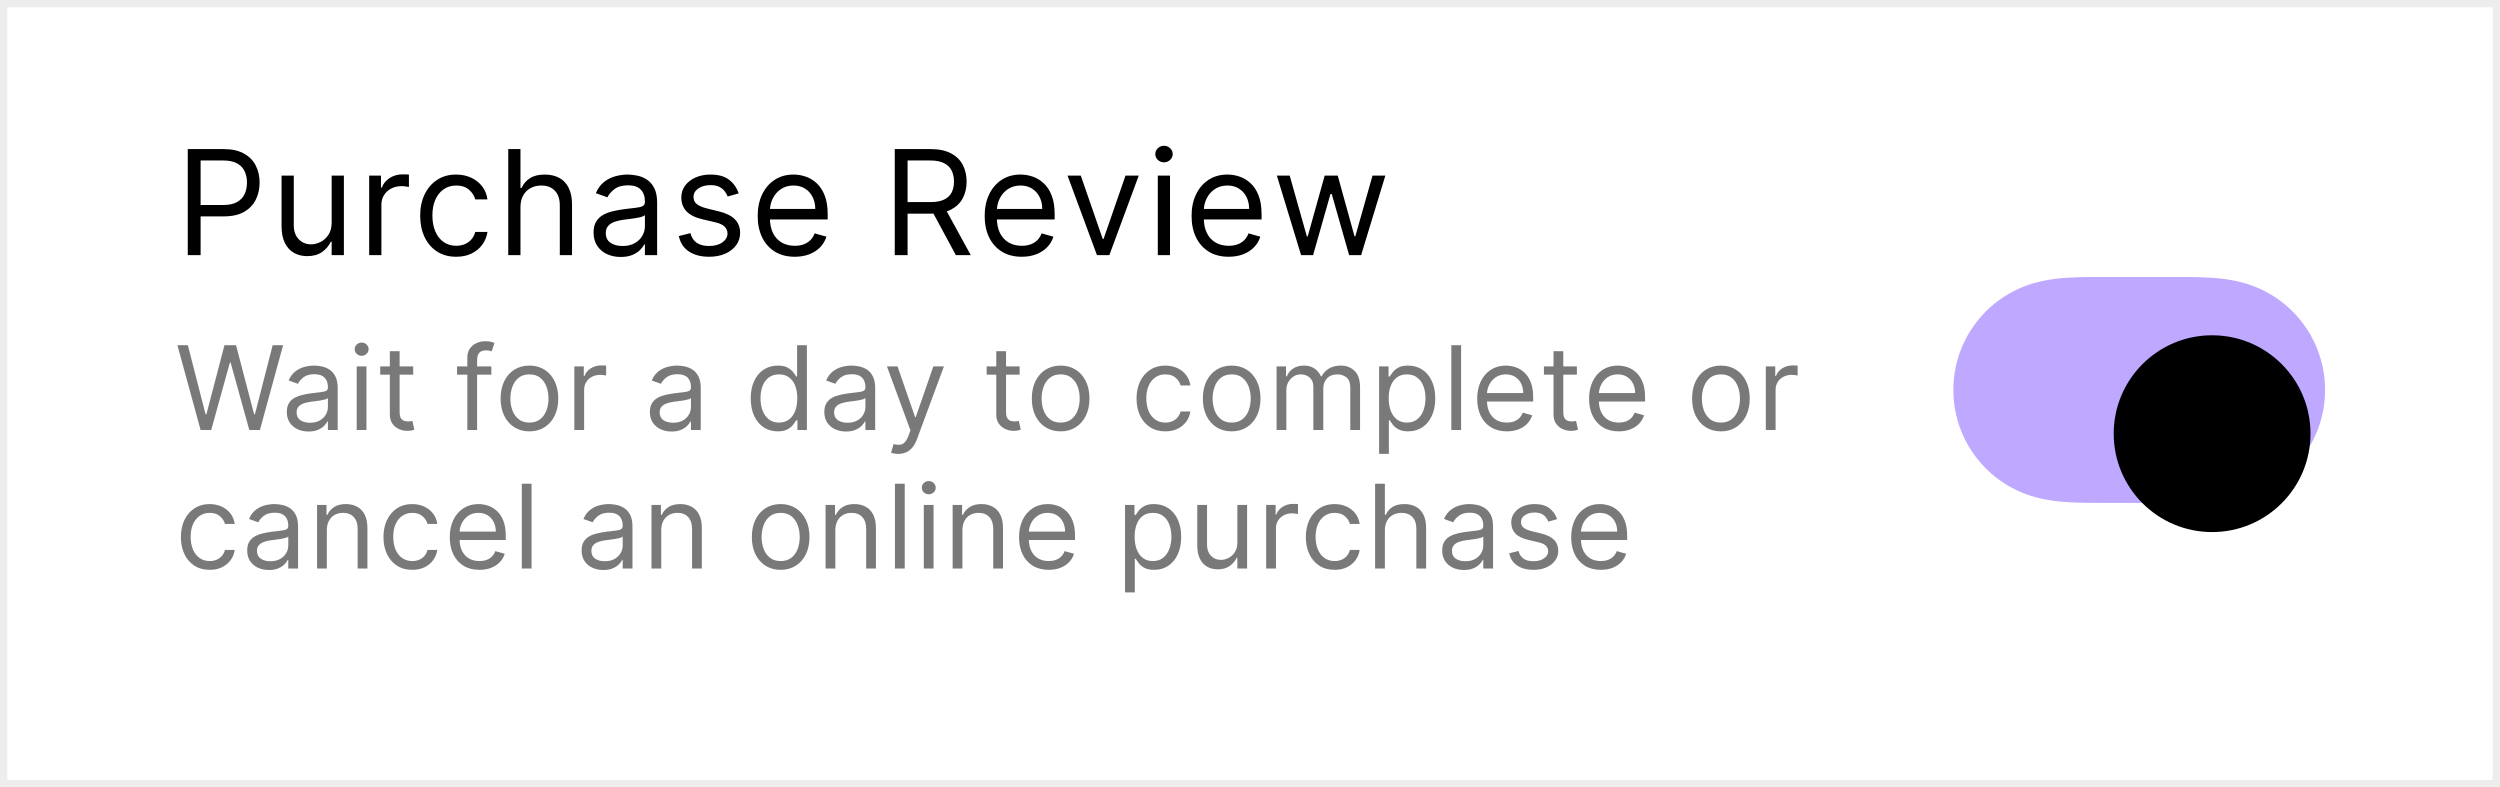 <svg width="343" height="108" viewBox="0 0 343 108" fill="none" xmlns="http://www.w3.org/2000/svg">
<rect x="0.5" y="0.5" width="342" height="107" fill="white" stroke="#EDEDED"/>
<path fill-rule="evenodd" clip-rule="evenodd" d="M283.857 38.092C285.597 37.992 287.335 38 289.075 38C289.087 38 297.892 38 297.892 38C299.666 38 301.404 37.992 303.143 38.092C304.724 38.182 306.264 38.374 307.797 38.803C311.024 39.705 313.842 41.589 315.879 44.26C317.904 46.914 319 50.163 319 53.499C319 56.839 317.904 60.086 315.879 62.74C313.842 65.41 311.024 67.295 307.797 68.197C306.264 68.626 304.724 68.817 303.143 68.908C301.404 69.008 299.666 68.999 297.926 68.999C297.914 68.999 289.107 69 289.107 69C287.335 68.999 285.597 69.008 283.857 68.908C282.277 68.817 280.737 68.626 279.204 68.197C275.977 67.295 273.159 65.41 271.122 62.74C269.097 60.086 268 56.839 268 53.5C268 50.163 269.097 46.914 271.122 44.26C273.159 41.589 275.977 39.705 279.204 38.803C280.737 38.374 282.277 38.182 283.857 38.092Z" fill="#BFA8FF"/>
<g filter="url(#filter0_dd_3577_671)">
<path fill-rule="evenodd" clip-rule="evenodd" d="M303.5 67C310.956 67 317 60.956 317 53.5C317 46.044 310.956 40 303.5 40C296.044 40 290 46.044 290 53.5C290 60.956 296.044 67 303.5 67Z" fill="black"/>
</g>
<path d="M25.761 35V20.454H30.676C31.817 20.454 32.75 20.66 33.474 21.072C34.204 21.48 34.743 22.031 35.094 22.727C35.444 23.423 35.619 24.2 35.619 25.057C35.619 25.914 35.444 26.693 35.094 27.393C34.748 28.094 34.213 28.653 33.489 29.07C32.764 29.482 31.836 29.688 30.704 29.688H27.182V28.125H30.648C31.429 28.125 32.056 27.99 32.53 27.72C33.003 27.45 33.347 27.086 33.56 26.626C33.778 26.162 33.886 25.639 33.886 25.057C33.886 24.474 33.778 23.954 33.56 23.494C33.347 23.035 33.001 22.675 32.523 22.415C32.044 22.15 31.41 22.017 30.619 22.017H27.523V35H25.761ZM45.504 30.54V24.091H47.181V35H45.504V33.153H45.391C45.135 33.707 44.737 34.178 44.198 34.567C43.658 34.95 42.976 35.142 42.152 35.142C41.47 35.142 40.864 34.993 40.334 34.695C39.804 34.392 39.387 33.937 39.084 33.331C38.781 32.72 38.629 31.951 38.629 31.023V24.091H40.306V30.909C40.306 31.704 40.528 32.339 40.973 32.812C41.423 33.286 41.996 33.523 42.692 33.523C43.109 33.523 43.532 33.416 43.963 33.203C44.399 32.99 44.763 32.663 45.057 32.223C45.355 31.783 45.504 31.222 45.504 30.54ZM50.651 35V24.091H52.27V25.739H52.383C52.582 25.199 52.942 24.761 53.463 24.425C53.984 24.088 54.571 23.921 55.224 23.921C55.347 23.921 55.501 23.923 55.686 23.928C55.871 23.932 56.01 23.939 56.105 23.949V25.653C56.048 25.639 55.918 25.618 55.714 25.59C55.516 25.556 55.305 25.54 55.082 25.54C54.552 25.54 54.078 25.651 53.662 25.874C53.25 26.091 52.923 26.394 52.682 26.783C52.445 27.166 52.327 27.604 52.327 28.097V35H50.651ZM62.592 35.227C61.569 35.227 60.688 34.986 59.95 34.503C59.211 34.02 58.643 33.355 58.245 32.507C57.847 31.66 57.648 30.691 57.648 29.602C57.648 28.494 57.852 27.517 58.259 26.669C58.671 25.817 59.244 25.151 59.978 24.673C60.717 24.19 61.578 23.949 62.563 23.949C63.33 23.949 64.022 24.091 64.637 24.375C65.253 24.659 65.757 25.057 66.15 25.568C66.543 26.079 66.787 26.676 66.882 27.358H65.205C65.078 26.861 64.793 26.421 64.353 26.037C63.917 25.649 63.33 25.454 62.592 25.454C61.938 25.454 61.365 25.625 60.873 25.966C60.385 26.302 60.004 26.778 59.73 27.393C59.46 28.004 59.325 28.722 59.325 29.546C59.325 30.388 59.457 31.122 59.722 31.747C59.992 32.372 60.371 32.858 60.859 33.203C61.351 33.549 61.929 33.722 62.592 33.722C63.027 33.722 63.423 33.646 63.778 33.494C64.133 33.343 64.433 33.125 64.68 32.841C64.926 32.557 65.101 32.216 65.205 31.818H66.882C66.787 32.462 66.552 33.042 66.178 33.558C65.809 34.07 65.319 34.477 64.708 34.78C64.102 35.078 63.397 35.227 62.592 35.227ZM71.408 28.438V35H69.732V20.454H71.408V25.796H71.55C71.806 25.232 72.189 24.785 72.701 24.453C73.217 24.117 73.903 23.949 74.76 23.949C75.504 23.949 76.155 24.098 76.713 24.396C77.272 24.69 77.705 25.142 78.013 25.753C78.326 26.359 78.482 27.131 78.482 28.068V35H76.806V28.182C76.806 27.315 76.581 26.645 76.131 26.172C75.686 25.694 75.068 25.454 74.277 25.454C73.728 25.454 73.236 25.57 72.8 25.803C72.369 26.035 72.028 26.373 71.777 26.818C71.531 27.263 71.408 27.803 71.408 28.438ZM85.158 35.256C84.467 35.256 83.84 35.126 83.276 34.865C82.713 34.6 82.265 34.219 81.934 33.722C81.603 33.22 81.437 32.614 81.437 31.903C81.437 31.278 81.56 30.772 81.806 30.384C82.052 29.991 82.381 29.683 82.793 29.46C83.205 29.238 83.66 29.072 84.157 28.963C84.659 28.849 85.163 28.759 85.67 28.693C86.333 28.608 86.87 28.544 87.282 28.501C87.699 28.454 88.002 28.376 88.191 28.267C88.385 28.158 88.482 27.969 88.482 27.699V27.642C88.482 26.941 88.29 26.397 87.907 26.009C87.528 25.62 86.953 25.426 86.181 25.426C85.381 25.426 84.754 25.601 84.299 25.952C83.844 26.302 83.525 26.676 83.34 27.074L81.749 26.506C82.033 25.843 82.412 25.327 82.886 24.957C83.364 24.583 83.885 24.323 84.448 24.176C85.016 24.025 85.575 23.949 86.124 23.949C86.475 23.949 86.877 23.991 87.332 24.077C87.791 24.157 88.234 24.325 88.66 24.581C89.091 24.837 89.448 25.223 89.732 25.739C90.016 26.255 90.158 26.946 90.158 27.812V35H88.482V33.523H88.397C88.283 33.76 88.094 34.013 87.829 34.283C87.564 34.553 87.211 34.782 86.771 34.972C86.33 35.161 85.793 35.256 85.158 35.256ZM85.414 33.75C86.077 33.75 86.636 33.62 87.09 33.359C87.549 33.099 87.895 32.763 88.127 32.351C88.364 31.939 88.482 31.506 88.482 31.051V29.517C88.411 29.602 88.255 29.68 88.013 29.751C87.777 29.818 87.502 29.877 87.19 29.929C86.882 29.976 86.581 30.019 86.288 30.057C85.999 30.09 85.764 30.118 85.585 30.142C85.149 30.199 84.742 30.291 84.363 30.419C83.989 30.542 83.686 30.729 83.454 30.98C83.227 31.226 83.113 31.562 83.113 31.989C83.113 32.571 83.328 33.011 83.759 33.31C84.195 33.603 84.746 33.75 85.414 33.75ZM101.345 26.534L99.839 26.96C99.745 26.709 99.605 26.465 99.42 26.229C99.24 25.987 98.994 25.788 98.682 25.632C98.369 25.476 97.969 25.398 97.481 25.398C96.814 25.398 96.257 25.552 95.812 25.859C95.372 26.162 95.152 26.548 95.152 27.017C95.152 27.434 95.303 27.763 95.606 28.004C95.909 28.246 96.383 28.447 97.027 28.608L98.646 29.006C99.621 29.242 100.348 29.605 100.826 30.092C101.305 30.575 101.544 31.198 101.544 31.96C101.544 32.585 101.364 33.144 101.004 33.636C100.649 34.129 100.152 34.517 99.513 34.801C98.873 35.085 98.13 35.227 97.282 35.227C96.17 35.227 95.249 34.986 94.52 34.503C93.79 34.02 93.329 33.314 93.135 32.386L94.726 31.989C94.877 32.576 95.164 33.016 95.585 33.31C96.011 33.603 96.567 33.75 97.254 33.75C98.035 33.75 98.656 33.584 99.115 33.253C99.579 32.917 99.811 32.514 99.811 32.045C99.811 31.667 99.678 31.349 99.413 31.094C99.148 30.833 98.741 30.639 98.192 30.511L96.373 30.085C95.374 29.849 94.64 29.482 94.172 28.984C93.708 28.483 93.476 27.855 93.476 27.102C93.476 26.487 93.648 25.942 93.994 25.469C94.344 24.995 94.82 24.624 95.422 24.354C96.028 24.084 96.714 23.949 97.481 23.949C98.561 23.949 99.408 24.186 100.024 24.659C100.644 25.133 101.085 25.758 101.345 26.534ZM109.041 35.227C107.99 35.227 107.083 34.995 106.321 34.531C105.563 34.062 104.978 33.409 104.566 32.571C104.159 31.728 103.956 30.748 103.956 29.631C103.956 28.513 104.159 27.528 104.566 26.676C104.978 25.819 105.551 25.151 106.285 24.673C107.024 24.19 107.885 23.949 108.87 23.949C109.438 23.949 110 24.044 110.554 24.233C111.108 24.422 111.612 24.73 112.066 25.156C112.521 25.578 112.883 26.136 113.153 26.832C113.423 27.528 113.558 28.385 113.558 29.403V30.114H105.149V28.665H111.853C111.853 28.049 111.73 27.5 111.484 27.017C111.242 26.534 110.897 26.153 110.447 25.874C110.002 25.594 109.476 25.454 108.87 25.454C108.203 25.454 107.625 25.62 107.137 25.952C106.654 26.278 106.283 26.704 106.022 27.23C105.762 27.756 105.632 28.319 105.632 28.921V29.886C105.632 30.71 105.774 31.409 106.058 31.982C106.347 32.55 106.747 32.983 107.258 33.281C107.769 33.575 108.364 33.722 109.041 33.722C109.481 33.722 109.879 33.66 110.234 33.537C110.594 33.409 110.904 33.22 111.164 32.969C111.425 32.713 111.626 32.396 111.768 32.017L113.387 32.472C113.217 33.021 112.93 33.504 112.528 33.92C112.126 34.332 111.628 34.654 111.037 34.886C110.445 35.114 109.779 35.227 109.041 35.227ZM122.76 35V20.454H127.675C128.811 20.454 129.744 20.649 130.473 21.037C131.202 21.421 131.742 21.948 132.092 22.621C132.443 23.293 132.618 24.058 132.618 24.915C132.618 25.772 132.443 26.532 132.092 27.195C131.742 27.858 131.204 28.378 130.48 28.757C129.756 29.131 128.83 29.318 127.703 29.318H123.726V27.727H127.646C128.423 27.727 129.048 27.614 129.521 27.386C129.999 27.159 130.345 26.837 130.558 26.421C130.776 25.999 130.885 25.497 130.885 24.915C130.885 24.332 130.776 23.823 130.558 23.388C130.34 22.952 129.992 22.616 129.514 22.379C129.036 22.138 128.404 22.017 127.618 22.017H124.521V35H122.76ZM129.606 28.466L133.186 35H131.14L127.618 28.466H129.606ZM140.182 35.227C139.131 35.227 138.224 34.995 137.462 34.531C136.704 34.062 136.12 33.409 135.708 32.571C135.301 31.728 135.097 30.748 135.097 29.631C135.097 28.513 135.301 27.528 135.708 26.676C136.12 25.819 136.693 25.151 137.426 24.673C138.165 24.19 139.027 23.949 140.012 23.949C140.58 23.949 141.141 24.044 141.695 24.233C142.249 24.422 142.753 24.73 143.208 25.156C143.662 25.578 144.025 26.136 144.294 26.832C144.564 27.528 144.699 28.385 144.699 29.403V30.114H136.29V28.665H142.995C142.995 28.049 142.872 27.5 142.625 27.017C142.384 26.534 142.038 26.153 141.588 25.874C141.143 25.594 140.618 25.454 140.012 25.454C139.344 25.454 138.766 25.62 138.279 25.952C137.796 26.278 137.424 26.704 137.164 27.23C136.903 27.756 136.773 28.319 136.773 28.921V29.886C136.773 30.71 136.915 31.409 137.199 31.982C137.488 32.55 137.888 32.983 138.4 33.281C138.911 33.575 139.505 33.722 140.182 33.722C140.623 33.722 141.02 33.66 141.375 33.537C141.735 33.409 142.045 33.22 142.306 32.969C142.566 32.713 142.767 32.396 142.909 32.017L144.529 32.472C144.358 33.021 144.072 33.504 143.669 33.92C143.267 34.332 142.77 34.654 142.178 34.886C141.586 35.114 140.921 35.227 140.182 35.227ZM156.237 24.091L152.203 35H150.499L146.465 24.091H148.283L151.294 32.784H151.408L154.419 24.091H156.237ZM158.85 35V24.091H160.526V35H158.85ZM159.702 22.273C159.375 22.273 159.094 22.162 158.857 21.939C158.625 21.716 158.509 21.449 158.509 21.136C158.509 20.824 158.625 20.556 158.857 20.334C159.094 20.111 159.375 20 159.702 20C160.029 20 160.308 20.111 160.54 20.334C160.777 20.556 160.895 20.824 160.895 21.136C160.895 21.449 160.777 21.716 160.54 21.939C160.308 22.162 160.029 22.273 159.702 22.273ZM168.57 35.227C167.519 35.227 166.612 34.995 165.849 34.531C165.092 34.062 164.507 33.409 164.095 32.571C163.688 31.728 163.484 30.748 163.484 29.631C163.484 28.513 163.688 27.528 164.095 26.676C164.507 25.819 165.08 25.151 165.814 24.673C166.553 24.19 167.414 23.949 168.399 23.949C168.967 23.949 169.528 24.044 170.082 24.233C170.636 24.422 171.141 24.73 171.595 25.156C172.05 25.578 172.412 26.136 172.682 26.832C172.952 27.528 173.087 28.385 173.087 29.403V30.114H164.678V28.665H171.382C171.382 28.049 171.259 27.5 171.013 27.017C170.771 26.534 170.426 26.153 169.976 25.874C169.531 25.594 169.005 25.454 168.399 25.454C167.732 25.454 167.154 25.62 166.666 25.952C166.183 26.278 165.812 26.704 165.551 27.23C165.291 27.756 165.161 28.319 165.161 28.921V29.886C165.161 30.71 165.303 31.409 165.587 31.982C165.876 32.55 166.276 32.983 166.787 33.281C167.298 33.575 167.893 33.722 168.57 33.722C169.01 33.722 169.408 33.66 169.763 33.537C170.123 33.409 170.433 33.22 170.693 32.969C170.954 32.713 171.155 32.396 171.297 32.017L172.916 32.472C172.746 33.021 172.459 33.504 172.057 33.92C171.654 34.332 171.157 34.654 170.565 34.886C169.974 35.114 169.308 35.227 168.57 35.227ZM178.508 35L175.184 24.091H176.946L179.303 32.443H179.417L181.747 24.091H183.536L185.838 32.415H185.951L188.309 24.091H190.071L186.747 35H185.099L182.713 26.619H182.542L180.156 35H178.508Z" fill="black"/>
<path d="M27.523 59L24.341 47.364H25.773L28.204 56.841H28.318L30.796 47.364H32.386L34.864 56.841H34.977L37.409 47.364H38.841L35.659 59H34.205L31.636 49.727H31.546L28.977 59H27.523ZM42.331 59.205C41.777 59.205 41.276 59.1 40.825 58.892C40.374 58.68 40.016 58.375 39.751 57.977C39.486 57.576 39.353 57.091 39.353 56.523C39.353 56.023 39.452 55.617 39.649 55.307C39.846 54.992 40.109 54.746 40.438 54.568C40.768 54.39 41.132 54.258 41.529 54.17C41.931 54.08 42.334 54.008 42.739 53.955C43.27 53.886 43.7 53.835 44.029 53.801C44.363 53.763 44.605 53.701 44.757 53.614C44.912 53.526 44.989 53.375 44.989 53.159V53.114C44.989 52.553 44.836 52.117 44.529 51.807C44.226 51.496 43.766 51.341 43.149 51.341C42.508 51.341 42.007 51.481 41.643 51.761C41.279 52.042 41.024 52.341 40.876 52.659L39.603 52.205C39.831 51.674 40.133 51.261 40.512 50.966C40.895 50.667 41.312 50.458 41.762 50.341C42.217 50.22 42.664 50.159 43.103 50.159C43.383 50.159 43.706 50.193 44.069 50.261C44.437 50.326 44.791 50.46 45.132 50.665C45.476 50.869 45.762 51.178 45.989 51.591C46.217 52.004 46.331 52.557 46.331 53.25V59H44.989V57.818H44.921C44.831 58.008 44.679 58.21 44.467 58.426C44.255 58.642 43.972 58.826 43.62 58.977C43.268 59.129 42.838 59.205 42.331 59.205ZM42.535 58C43.065 58 43.512 57.896 43.876 57.688C44.243 57.479 44.52 57.21 44.706 56.881C44.895 56.551 44.989 56.205 44.989 55.841V54.614C44.933 54.682 44.808 54.744 44.614 54.801C44.425 54.854 44.206 54.901 43.956 54.943C43.709 54.981 43.469 55.015 43.234 55.045C43.003 55.072 42.815 55.095 42.671 55.114C42.323 55.159 41.997 55.233 41.694 55.335C41.395 55.434 41.152 55.583 40.967 55.784C40.785 55.981 40.694 56.25 40.694 56.591C40.694 57.057 40.866 57.409 41.211 57.648C41.56 57.883 42.001 58 42.535 58ZM48.938 59V50.273H50.279V59H48.938ZM49.62 48.818C49.358 48.818 49.133 48.729 48.944 48.551C48.758 48.373 48.665 48.159 48.665 47.909C48.665 47.659 48.758 47.445 48.944 47.267C49.133 47.089 49.358 47 49.62 47C49.881 47 50.105 47.089 50.29 47.267C50.48 47.445 50.574 47.659 50.574 47.909C50.574 48.159 50.48 48.373 50.29 48.551C50.105 48.729 49.881 48.818 49.62 48.818ZM56.69 50.273V51.409H52.167V50.273H56.69ZM53.486 48.182H54.827V56.5C54.827 56.879 54.882 57.163 54.991 57.352C55.105 57.538 55.249 57.663 55.423 57.727C55.601 57.788 55.789 57.818 55.986 57.818C56.133 57.818 56.255 57.811 56.349 57.795C56.444 57.776 56.52 57.761 56.577 57.75L56.849 58.955C56.758 58.989 56.632 59.023 56.469 59.057C56.306 59.095 56.099 59.114 55.849 59.114C55.471 59.114 55.099 59.032 54.736 58.869C54.376 58.706 54.077 58.458 53.838 58.125C53.603 57.792 53.486 57.371 53.486 56.864V48.182ZM67.414 50.273V51.409H62.709V50.273H67.414ZM64.118 59V49.068C64.118 48.568 64.236 48.151 64.471 47.818C64.705 47.485 65.01 47.235 65.385 47.068C65.76 46.901 66.156 46.818 66.573 46.818C66.902 46.818 67.171 46.845 67.379 46.898C67.588 46.951 67.743 47 67.846 47.045L67.459 48.205C67.391 48.182 67.296 48.153 67.175 48.119C67.058 48.085 66.902 48.068 66.709 48.068C66.266 48.068 65.946 48.18 65.749 48.403C65.556 48.627 65.459 48.955 65.459 49.386V59H64.118ZM72.639 59.182C71.851 59.182 71.16 58.994 70.565 58.619C69.974 58.244 69.512 57.72 69.179 57.045C68.849 56.371 68.684 55.583 68.684 54.682C68.684 53.773 68.849 52.979 69.179 52.301C69.512 51.623 69.974 51.097 70.565 50.722C71.16 50.347 71.851 50.159 72.639 50.159C73.427 50.159 74.116 50.347 74.707 50.722C75.302 51.097 75.764 51.623 76.094 52.301C76.427 52.979 76.594 53.773 76.594 54.682C76.594 55.583 76.427 56.371 76.094 57.045C75.764 57.72 75.302 58.244 74.707 58.619C74.116 58.994 73.427 59.182 72.639 59.182ZM72.639 57.977C73.237 57.977 73.73 57.824 74.116 57.517C74.503 57.21 74.789 56.807 74.974 56.307C75.16 55.807 75.253 55.265 75.253 54.682C75.253 54.099 75.16 53.555 74.974 53.051C74.789 52.547 74.503 52.14 74.116 51.83C73.73 51.519 73.237 51.364 72.639 51.364C72.04 51.364 71.548 51.519 71.162 51.83C70.775 52.14 70.489 52.547 70.304 53.051C70.118 53.555 70.025 54.099 70.025 54.682C70.025 55.265 70.118 55.807 70.304 56.307C70.489 56.807 70.775 57.21 71.162 57.517C71.548 57.824 72.04 57.977 72.639 57.977ZM78.8 59V50.273H80.096V51.591H80.187C80.346 51.159 80.634 50.809 81.05 50.54C81.467 50.271 81.937 50.136 82.46 50.136C82.558 50.136 82.681 50.138 82.829 50.142C82.977 50.146 83.088 50.151 83.164 50.159V51.523C83.119 51.511 83.014 51.494 82.852 51.472C82.692 51.445 82.524 51.432 82.346 51.432C81.922 51.432 81.543 51.521 81.21 51.699C80.88 51.873 80.619 52.115 80.425 52.426C80.236 52.733 80.141 53.083 80.141 53.477V59H78.8ZM92.142 59.205C91.589 59.205 91.087 59.1 90.636 58.892C90.185 58.68 89.827 58.375 89.562 57.977C89.297 57.576 89.164 57.091 89.164 56.523C89.164 56.023 89.263 55.617 89.46 55.307C89.657 54.992 89.92 54.746 90.25 54.568C90.579 54.39 90.943 54.258 91.341 54.17C91.742 54.08 92.145 54.008 92.551 53.955C93.081 53.886 93.511 53.835 93.841 53.801C94.174 53.763 94.416 53.701 94.568 53.614C94.723 53.526 94.801 53.375 94.801 53.159V53.114C94.801 52.553 94.647 52.117 94.341 51.807C94.037 51.496 93.577 51.341 92.96 51.341C92.32 51.341 91.818 51.481 91.454 51.761C91.091 52.042 90.835 52.341 90.687 52.659L89.414 52.205C89.642 51.674 89.945 51.261 90.323 50.966C90.706 50.667 91.123 50.458 91.573 50.341C92.028 50.22 92.475 50.159 92.914 50.159C93.195 50.159 93.517 50.193 93.88 50.261C94.248 50.326 94.602 50.46 94.943 50.665C95.287 50.869 95.573 51.178 95.801 51.591C96.028 52.004 96.142 52.557 96.142 53.25V59H94.801V57.818H94.733C94.642 58.008 94.49 58.21 94.278 58.426C94.066 58.642 93.784 58.826 93.431 58.977C93.079 59.129 92.649 59.205 92.142 59.205ZM92.346 58C92.877 58 93.323 57.896 93.687 57.688C94.055 57.479 94.331 57.21 94.517 56.881C94.706 56.551 94.801 56.205 94.801 55.841V54.614C94.744 54.682 94.619 54.744 94.426 54.801C94.236 54.854 94.017 54.901 93.767 54.943C93.52 54.981 93.28 55.015 93.045 55.045C92.814 55.072 92.627 55.095 92.483 55.114C92.134 55.159 91.808 55.233 91.505 55.335C91.206 55.434 90.964 55.583 90.778 55.784C90.596 55.981 90.505 56.25 90.505 56.591C90.505 57.057 90.678 57.409 91.022 57.648C91.371 57.883 91.812 58 92.346 58ZM106.705 59.182C105.977 59.182 105.335 58.998 104.778 58.631C104.222 58.26 103.786 57.737 103.472 57.062C103.157 56.385 103 55.583 103 54.659C103 53.742 103.157 52.947 103.472 52.273C103.786 51.599 104.224 51.078 104.784 50.71C105.345 50.343 105.992 50.159 106.727 50.159C107.296 50.159 107.744 50.254 108.074 50.443C108.407 50.629 108.661 50.841 108.835 51.08C109.013 51.314 109.152 51.508 109.25 51.659H109.364V47.364H110.705V59H109.409V57.659H109.25C109.152 57.818 109.011 58.019 108.83 58.261C108.648 58.5 108.388 58.714 108.051 58.903C107.714 59.089 107.265 59.182 106.705 59.182ZM106.886 57.977C107.424 57.977 107.879 57.837 108.25 57.557C108.621 57.273 108.903 56.881 109.097 56.381C109.29 55.877 109.386 55.295 109.386 54.636C109.386 53.985 109.292 53.415 109.102 52.926C108.913 52.434 108.633 52.051 108.261 51.778C107.89 51.502 107.432 51.364 106.886 51.364C106.318 51.364 105.845 51.51 105.466 51.801C105.091 52.089 104.809 52.481 104.619 52.977C104.434 53.47 104.341 54.023 104.341 54.636C104.341 55.258 104.436 55.822 104.625 56.33C104.818 56.833 105.102 57.235 105.477 57.534C105.856 57.83 106.326 57.977 106.886 57.977ZM116.075 59.205C115.522 59.205 115.02 59.1 114.569 58.892C114.118 58.68 113.76 58.375 113.495 57.977C113.23 57.576 113.098 57.091 113.098 56.523C113.098 56.023 113.196 55.617 113.393 55.307C113.59 54.992 113.853 54.746 114.183 54.568C114.512 54.39 114.876 54.258 115.274 54.17C115.675 54.08 116.079 54.008 116.484 53.955C117.014 53.886 117.444 53.835 117.774 53.801C118.107 53.763 118.349 53.701 118.501 53.614C118.656 53.526 118.734 53.375 118.734 53.159V53.114C118.734 52.553 118.581 52.117 118.274 51.807C117.971 51.496 117.51 51.341 116.893 51.341C116.253 51.341 115.751 51.481 115.387 51.761C115.024 52.042 114.768 52.341 114.62 52.659L113.348 52.205C113.575 51.674 113.878 51.261 114.257 50.966C114.639 50.667 115.056 50.458 115.507 50.341C115.961 50.22 116.408 50.159 116.848 50.159C117.128 50.159 117.45 50.193 117.813 50.261C118.181 50.326 118.535 50.46 118.876 50.665C119.221 50.869 119.507 51.178 119.734 51.591C119.961 52.004 120.075 52.557 120.075 53.25V59H118.734V57.818H118.666C118.575 58.008 118.423 58.21 118.211 58.426C117.999 58.642 117.717 58.826 117.365 58.977C117.012 59.129 116.582 59.205 116.075 59.205ZM116.279 58C116.81 58 117.257 57.896 117.62 57.688C117.988 57.479 118.264 57.21 118.45 56.881C118.639 56.551 118.734 56.205 118.734 55.841V54.614C118.677 54.682 118.552 54.744 118.359 54.801C118.17 54.854 117.95 54.901 117.7 54.943C117.454 54.981 117.213 55.015 116.978 55.045C116.747 55.072 116.56 55.095 116.416 55.114C116.067 55.159 115.741 55.233 115.438 55.335C115.139 55.434 114.897 55.583 114.711 55.784C114.529 55.981 114.438 56.25 114.438 56.591C114.438 57.057 114.611 57.409 114.956 57.648C115.304 57.883 115.745 58 116.279 58ZM123.233 62.273C123.006 62.273 122.803 62.254 122.625 62.216C122.447 62.182 122.324 62.148 122.256 62.114L122.597 60.932C122.923 61.015 123.211 61.045 123.461 61.023C123.711 61 123.932 60.888 124.125 60.688C124.322 60.49 124.502 60.17 124.665 59.727L124.915 59.045L121.688 50.273H123.143L125.552 57.227H125.643L128.052 50.273H129.506L125.802 60.273C125.635 60.724 125.428 61.097 125.182 61.392C124.936 61.691 124.65 61.913 124.324 62.057C124.002 62.201 123.639 62.273 123.233 62.273ZM139.891 50.273V51.409H135.369V50.273H139.891ZM136.687 48.182H138.028V56.5C138.028 56.879 138.083 57.163 138.193 57.352C138.306 57.538 138.45 57.663 138.624 57.727C138.802 57.788 138.99 57.818 139.187 57.818C139.335 57.818 139.456 57.811 139.551 57.795C139.645 57.776 139.721 57.761 139.778 57.75L140.051 58.955C139.96 58.989 139.833 59.023 139.67 59.057C139.507 59.095 139.301 59.114 139.051 59.114C138.672 59.114 138.301 59.032 137.937 58.869C137.577 58.706 137.278 58.458 137.039 58.125C136.804 57.792 136.687 57.371 136.687 56.864V48.182ZM145.52 59.182C144.732 59.182 144.041 58.994 143.446 58.619C142.855 58.244 142.393 57.72 142.06 57.045C141.73 56.371 141.566 55.583 141.566 54.682C141.566 53.773 141.73 52.979 142.06 52.301C142.393 51.623 142.855 51.097 143.446 50.722C144.041 50.347 144.732 50.159 145.52 50.159C146.308 50.159 146.997 50.347 147.588 50.722C148.183 51.097 148.645 51.623 148.975 52.301C149.308 52.979 149.475 53.773 149.475 54.682C149.475 55.583 149.308 56.371 148.975 57.045C148.645 57.72 148.183 58.244 147.588 58.619C146.997 58.994 146.308 59.182 145.52 59.182ZM145.52 57.977C146.119 57.977 146.611 57.824 146.997 57.517C147.384 57.21 147.67 56.807 147.855 56.307C148.041 55.807 148.134 55.265 148.134 54.682C148.134 54.099 148.041 53.555 147.855 53.051C147.67 52.547 147.384 52.14 146.997 51.83C146.611 51.519 146.119 51.364 145.52 51.364C144.922 51.364 144.429 51.519 144.043 51.83C143.657 52.14 143.371 52.547 143.185 53.051C142.999 53.555 142.907 54.099 142.907 54.682C142.907 55.265 142.999 55.807 143.185 56.307C143.371 56.807 143.657 57.21 144.043 57.517C144.429 57.824 144.922 57.977 145.52 57.977ZM159.887 59.182C159.069 59.182 158.364 58.989 157.773 58.602C157.183 58.216 156.728 57.684 156.41 57.006C156.092 56.328 155.933 55.553 155.933 54.682C155.933 53.795 156.095 53.013 156.421 52.335C156.751 51.653 157.209 51.121 157.796 50.739C158.387 50.352 159.077 50.159 159.864 50.159C160.478 50.159 161.031 50.273 161.523 50.5C162.016 50.727 162.419 51.045 162.734 51.455C163.048 51.864 163.243 52.341 163.319 52.886H161.978C161.876 52.489 161.648 52.136 161.296 51.83C160.948 51.519 160.478 51.364 159.887 51.364C159.364 51.364 158.906 51.5 158.512 51.773C158.122 52.042 157.817 52.422 157.597 52.915C157.381 53.403 157.273 53.977 157.273 54.636C157.273 55.311 157.38 55.898 157.592 56.398C157.808 56.898 158.111 57.286 158.501 57.562C158.895 57.839 159.357 57.977 159.887 57.977C160.236 57.977 160.552 57.917 160.836 57.795C161.12 57.674 161.361 57.5 161.558 57.273C161.755 57.045 161.895 56.773 161.978 56.455H163.319C163.243 56.97 163.056 57.434 162.756 57.847C162.461 58.256 162.069 58.581 161.58 58.824C161.095 59.062 160.531 59.182 159.887 59.182ZM168.985 59.182C168.197 59.182 167.505 58.994 166.911 58.619C166.32 58.244 165.858 57.72 165.524 57.045C165.195 56.371 165.03 55.583 165.03 54.682C165.03 53.773 165.195 52.979 165.524 52.301C165.858 51.623 166.32 51.097 166.911 50.722C167.505 50.347 168.197 50.159 168.985 50.159C169.772 50.159 170.462 50.347 171.053 50.722C171.647 51.097 172.11 51.623 172.439 52.301C172.772 52.979 172.939 53.773 172.939 54.682C172.939 55.583 172.772 56.371 172.439 57.045C172.11 57.72 171.647 58.244 171.053 58.619C170.462 58.994 169.772 59.182 168.985 59.182ZM168.985 57.977C169.583 57.977 170.076 57.824 170.462 57.517C170.848 57.21 171.134 56.807 171.32 56.307C171.505 55.807 171.598 55.265 171.598 54.682C171.598 54.099 171.505 53.555 171.32 53.051C171.134 52.547 170.848 52.14 170.462 51.83C170.076 51.519 169.583 51.364 168.985 51.364C168.386 51.364 167.894 51.519 167.507 51.83C167.121 52.14 166.835 52.547 166.649 53.051C166.464 53.555 166.371 54.099 166.371 54.682C166.371 55.265 166.464 55.807 166.649 56.307C166.835 56.807 167.121 57.21 167.507 57.517C167.894 57.824 168.386 57.977 168.985 57.977ZM175.146 59V50.273H176.441V51.636H176.555C176.737 51.17 177.03 50.809 177.436 50.551C177.841 50.29 178.328 50.159 178.896 50.159C179.472 50.159 179.951 50.29 180.334 50.551C180.72 50.809 181.021 51.17 181.237 51.636H181.328C181.551 51.186 181.887 50.828 182.334 50.562C182.78 50.294 183.316 50.159 183.941 50.159C184.722 50.159 185.36 50.403 185.856 50.892C186.352 51.377 186.601 52.133 186.601 53.159V59H185.26V53.159C185.26 52.515 185.084 52.055 184.731 51.778C184.379 51.502 183.964 51.364 183.487 51.364C182.873 51.364 182.398 51.549 182.061 51.92C181.724 52.288 181.555 52.754 181.555 53.318V59H180.191V53.023C180.191 52.526 180.03 52.127 179.709 51.824C179.387 51.517 178.972 51.364 178.464 51.364C178.116 51.364 177.79 51.456 177.487 51.642C177.188 51.828 176.945 52.085 176.76 52.415C176.578 52.74 176.487 53.117 176.487 53.545V59H175.146ZM189.212 62.273V50.273H190.508V51.659H190.667C190.765 51.508 190.902 51.314 191.076 51.08C191.254 50.841 191.508 50.629 191.837 50.443C192.171 50.254 192.621 50.159 193.19 50.159C193.924 50.159 194.572 50.343 195.133 50.71C195.693 51.078 196.131 51.599 196.445 52.273C196.76 52.947 196.917 53.742 196.917 54.659C196.917 55.583 196.76 56.385 196.445 57.062C196.131 57.737 195.695 58.26 195.138 58.631C194.582 58.998 193.94 59.182 193.212 59.182C192.652 59.182 192.203 59.089 191.866 58.903C191.529 58.714 191.269 58.5 191.087 58.261C190.905 58.019 190.765 57.818 190.667 57.659H190.553V62.273H189.212ZM190.53 54.636C190.53 55.295 190.627 55.877 190.82 56.381C191.013 56.881 191.296 57.273 191.667 57.557C192.038 57.837 192.493 57.977 193.03 57.977C193.591 57.977 194.059 57.83 194.434 57.534C194.813 57.235 195.097 56.833 195.286 56.33C195.479 55.822 195.576 55.258 195.576 54.636C195.576 54.023 195.481 53.47 195.292 52.977C195.106 52.481 194.824 52.089 194.445 51.801C194.07 51.51 193.599 51.364 193.03 51.364C192.485 51.364 192.027 51.502 191.655 51.778C191.284 52.051 191.004 52.434 190.815 52.926C190.625 53.415 190.53 53.985 190.53 54.636ZM200.463 47.364V59H199.122V47.364H200.463ZM206.738 59.182C205.897 59.182 205.172 58.996 204.562 58.625C203.956 58.25 203.488 57.727 203.159 57.057C202.833 56.383 202.67 55.599 202.67 54.705C202.67 53.811 202.833 53.023 203.159 52.341C203.488 51.655 203.947 51.121 204.534 50.739C205.125 50.352 205.814 50.159 206.602 50.159C207.056 50.159 207.505 50.235 207.948 50.386C208.392 50.538 208.795 50.784 209.159 51.125C209.522 51.462 209.812 51.909 210.028 52.466C210.244 53.023 210.352 53.708 210.352 54.523V55.091H203.625V53.932H208.988C208.988 53.439 208.89 53 208.693 52.614C208.5 52.227 208.223 51.922 207.863 51.699C207.507 51.475 207.087 51.364 206.602 51.364C206.068 51.364 205.606 51.496 205.216 51.761C204.829 52.023 204.532 52.364 204.323 52.784C204.115 53.205 204.011 53.655 204.011 54.136V54.909C204.011 55.568 204.125 56.127 204.352 56.585C204.583 57.04 204.903 57.386 205.312 57.625C205.721 57.86 206.197 57.977 206.738 57.977C207.091 57.977 207.409 57.928 207.693 57.83C207.981 57.727 208.229 57.576 208.437 57.375C208.645 57.17 208.806 56.917 208.92 56.614L210.216 56.977C210.079 57.417 209.85 57.803 209.528 58.136C209.206 58.466 208.808 58.724 208.335 58.909C207.861 59.091 207.329 59.182 206.738 59.182ZM216.347 50.273V51.409H211.824V50.273H216.347ZM213.143 48.182H214.483V56.5C214.483 56.879 214.538 57.163 214.648 57.352C214.762 57.538 214.906 57.663 215.08 57.727C215.258 57.788 215.446 57.818 215.643 57.818C215.79 57.818 215.911 57.811 216.006 57.795C216.101 57.776 216.177 57.761 216.233 57.75L216.506 58.955C216.415 58.989 216.288 59.023 216.126 59.057C215.963 59.095 215.756 59.114 215.506 59.114C215.127 59.114 214.756 59.032 214.393 58.869C214.033 58.706 213.733 58.458 213.495 58.125C213.26 57.792 213.143 57.371 213.143 56.864V48.182ZM222.089 59.182C221.249 59.182 220.523 58.996 219.913 58.625C219.307 58.25 218.839 57.727 218.51 57.057C218.184 56.383 218.021 55.599 218.021 54.705C218.021 53.811 218.184 53.023 218.51 52.341C218.839 51.655 219.298 51.121 219.885 50.739C220.476 50.352 221.165 50.159 221.953 50.159C222.408 50.159 222.857 50.235 223.3 50.386C223.743 50.538 224.146 50.784 224.51 51.125C224.874 51.462 225.163 51.909 225.379 52.466C225.595 53.023 225.703 53.708 225.703 54.523V55.091H218.976V53.932H224.339C224.339 53.439 224.241 53 224.044 52.614C223.851 52.227 223.574 51.922 223.214 51.699C222.858 51.475 222.438 51.364 221.953 51.364C221.419 51.364 220.957 51.496 220.567 51.761C220.18 52.023 219.883 52.364 219.675 52.784C219.466 53.205 219.362 53.655 219.362 54.136V54.909C219.362 55.568 219.476 56.127 219.703 56.585C219.934 57.04 220.254 57.386 220.663 57.625C221.072 57.86 221.548 57.977 222.089 57.977C222.442 57.977 222.76 57.928 223.044 57.83C223.332 57.727 223.58 57.576 223.788 57.375C223.997 57.17 224.158 56.917 224.271 56.614L225.567 56.977C225.43 57.417 225.201 57.803 224.879 58.136C224.557 58.466 224.16 58.724 223.686 58.909C223.213 59.091 222.68 59.182 222.089 59.182ZM236.108 59.182C235.32 59.182 234.629 58.994 234.034 58.619C233.444 58.244 232.981 57.72 232.648 57.045C232.319 56.371 232.154 55.583 232.154 54.682C232.154 53.773 232.319 52.979 232.648 52.301C232.981 51.623 233.444 51.097 234.034 50.722C234.629 50.347 235.32 50.159 236.108 50.159C236.896 50.159 237.586 50.347 238.177 50.722C238.771 51.097 239.233 51.623 239.563 52.301C239.896 52.979 240.063 53.773 240.063 54.682C240.063 55.583 239.896 56.371 239.563 57.045C239.233 57.72 238.771 58.244 238.177 58.619C237.586 58.994 236.896 59.182 236.108 59.182ZM236.108 57.977C236.707 57.977 237.199 57.824 237.586 57.517C237.972 57.21 238.258 56.807 238.444 56.307C238.629 55.807 238.722 55.265 238.722 54.682C238.722 54.099 238.629 53.555 238.444 53.051C238.258 52.547 237.972 52.14 237.586 51.83C237.199 51.519 236.707 51.364 236.108 51.364C235.51 51.364 235.017 51.519 234.631 51.83C234.245 52.14 233.959 52.547 233.773 53.051C233.588 53.555 233.495 54.099 233.495 54.682C233.495 55.265 233.588 55.807 233.773 56.307C233.959 56.807 234.245 57.21 234.631 57.517C235.017 57.824 235.51 57.977 236.108 57.977ZM242.27 59V50.273H243.565V51.591H243.656C243.815 51.159 244.103 50.809 244.52 50.54C244.936 50.271 245.406 50.136 245.929 50.136C246.027 50.136 246.15 50.138 246.298 50.142C246.446 50.146 246.558 50.151 246.633 50.159V51.523C246.588 51.511 246.484 51.494 246.321 51.472C246.162 51.445 245.993 51.432 245.815 51.432C245.391 51.432 245.012 51.521 244.679 51.699C244.349 51.873 244.088 52.115 243.895 52.426C243.705 52.733 243.611 53.083 243.611 53.477V59H242.27ZM28.773 78.182C27.954 78.182 27.25 77.989 26.659 77.602C26.068 77.216 25.614 76.684 25.296 76.006C24.977 75.328 24.818 74.553 24.818 73.682C24.818 72.796 24.981 72.013 25.307 71.335C25.636 70.653 26.095 70.121 26.682 69.739C27.273 69.352 27.962 69.159 28.75 69.159C29.364 69.159 29.917 69.273 30.409 69.5C30.901 69.727 31.305 70.046 31.619 70.454C31.934 70.864 32.129 71.341 32.205 71.886H30.864C30.761 71.489 30.534 71.136 30.182 70.829C29.833 70.519 29.364 70.364 28.773 70.364C28.25 70.364 27.792 70.5 27.398 70.773C27.008 71.042 26.703 71.422 26.483 71.915C26.267 72.403 26.159 72.977 26.159 73.636C26.159 74.311 26.265 74.898 26.477 75.398C26.693 75.898 26.996 76.286 27.386 76.562C27.78 76.839 28.242 76.977 28.773 76.977C29.121 76.977 29.438 76.917 29.722 76.796C30.006 76.674 30.246 76.5 30.443 76.273C30.64 76.046 30.78 75.773 30.864 75.454H32.205C32.129 75.97 31.941 76.434 31.642 76.847C31.347 77.256 30.954 77.581 30.466 77.824C29.981 78.062 29.417 78.182 28.773 78.182ZM36.893 78.204C36.34 78.204 35.838 78.1 35.387 77.892C34.937 77.68 34.579 77.375 34.313 76.977C34.048 76.576 33.916 76.091 33.916 75.523C33.916 75.023 34.014 74.617 34.211 74.307C34.408 73.992 34.671 73.746 35.001 73.568C35.331 73.39 35.694 73.258 36.092 73.171C36.493 73.079 36.897 73.008 37.302 72.954C37.832 72.886 38.262 72.835 38.592 72.801C38.925 72.763 39.168 72.701 39.319 72.614C39.474 72.526 39.552 72.375 39.552 72.159V72.114C39.552 71.553 39.399 71.117 39.092 70.807C38.789 70.496 38.329 70.341 37.711 70.341C37.071 70.341 36.569 70.481 36.206 70.761C35.842 71.042 35.586 71.341 35.438 71.659L34.166 71.204C34.393 70.674 34.696 70.261 35.075 69.966C35.457 69.667 35.874 69.458 36.325 69.341C36.779 69.22 37.226 69.159 37.666 69.159C37.946 69.159 38.268 69.193 38.632 69.261C38.999 69.326 39.353 69.46 39.694 69.665C40.039 69.869 40.325 70.178 40.552 70.591C40.779 71.004 40.893 71.557 40.893 72.25V78H39.552V76.818H39.484C39.393 77.008 39.241 77.21 39.029 77.426C38.817 77.642 38.535 77.826 38.183 77.977C37.831 78.129 37.401 78.204 36.893 78.204ZM37.097 77C37.628 77 38.075 76.896 38.438 76.688C38.806 76.479 39.082 76.21 39.268 75.881C39.457 75.551 39.552 75.204 39.552 74.841V73.614C39.495 73.682 39.37 73.744 39.177 73.801C38.988 73.854 38.768 73.901 38.518 73.943C38.272 73.981 38.031 74.015 37.796 74.046C37.565 74.072 37.378 74.095 37.234 74.114C36.885 74.159 36.56 74.233 36.257 74.335C35.957 74.434 35.715 74.583 35.529 74.784C35.347 74.981 35.257 75.25 35.257 75.591C35.257 76.057 35.429 76.409 35.774 76.648C36.122 76.883 36.563 77 37.097 77ZM44.841 72.75V78H43.5V69.273H44.796V70.636H44.91C45.114 70.193 45.425 69.837 45.841 69.568C46.258 69.296 46.796 69.159 47.455 69.159C48.046 69.159 48.563 69.28 49.006 69.523C49.449 69.761 49.794 70.125 50.04 70.614C50.286 71.099 50.41 71.712 50.41 72.454V78H49.069V72.546C49.069 71.86 48.891 71.326 48.535 70.943C48.178 70.557 47.69 70.364 47.069 70.364C46.641 70.364 46.258 70.456 45.921 70.642C45.587 70.828 45.324 71.099 45.131 71.454C44.938 71.811 44.841 72.242 44.841 72.75ZM56.565 78.182C55.747 78.182 55.042 77.989 54.452 77.602C53.861 77.216 53.406 76.684 53.088 76.006C52.77 75.328 52.611 74.553 52.611 73.682C52.611 72.796 52.774 72.013 53.099 71.335C53.429 70.653 53.887 70.121 54.474 69.739C55.065 69.352 55.755 69.159 56.542 69.159C57.156 69.159 57.709 69.273 58.202 69.5C58.694 69.727 59.097 70.046 59.412 70.454C59.726 70.864 59.921 71.341 59.997 71.886H58.656C58.554 71.489 58.327 71.136 57.974 70.829C57.626 70.519 57.156 70.364 56.565 70.364C56.042 70.364 55.584 70.5 55.19 70.773C54.8 71.042 54.495 71.422 54.276 71.915C54.059 72.403 53.952 72.977 53.952 73.636C53.952 74.311 54.058 74.898 54.27 75.398C54.486 75.898 54.789 76.286 55.179 76.562C55.573 76.839 56.035 76.977 56.565 76.977C56.914 76.977 57.23 76.917 57.514 76.796C57.798 76.674 58.039 76.5 58.236 76.273C58.433 76.046 58.573 75.773 58.656 75.454H59.997C59.921 75.97 59.734 76.434 59.434 76.847C59.139 77.256 58.747 77.581 58.258 77.824C57.774 78.062 57.209 78.182 56.565 78.182ZM65.776 78.182C64.936 78.182 64.21 77.996 63.6 77.625C62.994 77.25 62.526 76.727 62.197 76.057C61.871 75.383 61.708 74.599 61.708 73.704C61.708 72.811 61.871 72.023 62.197 71.341C62.526 70.655 62.985 70.121 63.572 69.739C64.163 69.352 64.852 69.159 65.64 69.159C66.094 69.159 66.543 69.235 66.987 69.386C67.43 69.538 67.833 69.784 68.197 70.125C68.561 70.462 68.85 70.909 69.066 71.466C69.282 72.023 69.39 72.708 69.39 73.523V74.091H62.663V72.932H68.026C68.026 72.439 67.928 72 67.731 71.614C67.538 71.227 67.261 70.922 66.901 70.699C66.545 70.475 66.125 70.364 65.64 70.364C65.106 70.364 64.644 70.496 64.254 70.761C63.867 71.023 63.57 71.364 63.362 71.784C63.153 72.204 63.049 72.655 63.049 73.136V73.909C63.049 74.568 63.163 75.127 63.39 75.585C63.621 76.04 63.941 76.386 64.35 76.625C64.759 76.86 65.235 76.977 65.776 76.977C66.129 76.977 66.447 76.928 66.731 76.829C67.019 76.727 67.267 76.576 67.475 76.375C67.684 76.171 67.844 75.917 67.958 75.614L69.254 75.977C69.117 76.417 68.888 76.803 68.566 77.136C68.244 77.466 67.846 77.724 67.373 77.909C66.9 78.091 66.367 78.182 65.776 78.182ZM72.931 66.364V78H71.59V66.364H72.931ZM82.775 78.204C82.222 78.204 81.72 78.1 81.269 77.892C80.818 77.68 80.46 77.375 80.195 76.977C79.93 76.576 79.798 76.091 79.798 75.523C79.798 75.023 79.896 74.617 80.093 74.307C80.29 73.992 80.553 73.746 80.883 73.568C81.212 73.39 81.576 73.258 81.974 73.171C82.375 73.079 82.779 73.008 83.184 72.954C83.714 72.886 84.144 72.835 84.474 72.801C84.807 72.763 85.049 72.701 85.201 72.614C85.356 72.526 85.434 72.375 85.434 72.159V72.114C85.434 71.553 85.281 71.117 84.974 70.807C84.671 70.496 84.21 70.341 83.593 70.341C82.953 70.341 82.451 70.481 82.087 70.761C81.724 71.042 81.468 71.341 81.32 71.659L80.048 71.204C80.275 70.674 80.578 70.261 80.957 69.966C81.339 69.667 81.756 69.458 82.207 69.341C82.661 69.22 83.108 69.159 83.548 69.159C83.828 69.159 84.15 69.193 84.513 69.261C84.881 69.326 85.235 69.46 85.576 69.665C85.921 69.869 86.207 70.178 86.434 70.591C86.661 71.004 86.775 71.557 86.775 72.25V78H85.434V76.818H85.366C85.275 77.008 85.123 77.21 84.911 77.426C84.699 77.642 84.417 77.826 84.065 77.977C83.712 78.129 83.282 78.204 82.775 78.204ZM82.979 77C83.51 77 83.957 76.896 84.32 76.688C84.688 76.479 84.964 76.21 85.15 75.881C85.339 75.551 85.434 75.204 85.434 74.841V73.614C85.377 73.682 85.252 73.744 85.059 73.801C84.87 73.854 84.65 73.901 84.4 73.943C84.154 73.981 83.913 74.015 83.678 74.046C83.447 74.072 83.26 74.095 83.116 74.114C82.767 74.159 82.442 74.233 82.138 74.335C81.839 74.434 81.597 74.583 81.411 74.784C81.229 74.981 81.138 75.25 81.138 75.591C81.138 76.057 81.311 76.409 81.656 76.648C82.004 76.883 82.445 77 82.979 77ZM90.723 72.75V78H89.382V69.273H90.678V70.636H90.791C90.996 70.193 91.306 69.837 91.723 69.568C92.14 69.296 92.678 69.159 93.337 69.159C93.928 69.159 94.445 69.28 94.888 69.523C95.331 69.761 95.676 70.125 95.922 70.614C96.168 71.099 96.291 71.712 96.291 72.454V78H94.951V72.546C94.951 71.86 94.772 71.326 94.416 70.943C94.06 70.557 93.572 70.364 92.951 70.364C92.522 70.364 92.14 70.456 91.803 70.642C91.469 70.828 91.206 71.099 91.013 71.454C90.82 71.811 90.723 72.242 90.723 72.75ZM107.107 78.182C106.319 78.182 105.628 77.994 105.033 77.619C104.442 77.244 103.98 76.72 103.647 76.046C103.317 75.371 103.153 74.583 103.153 73.682C103.153 72.773 103.317 71.979 103.647 71.301C103.98 70.623 104.442 70.097 105.033 69.722C105.628 69.347 106.319 69.159 107.107 69.159C107.895 69.159 108.584 69.347 109.175 69.722C109.77 70.097 110.232 70.623 110.562 71.301C110.895 71.979 111.062 72.773 111.062 73.682C111.062 74.583 110.895 75.371 110.562 76.046C110.232 76.72 109.77 77.244 109.175 77.619C108.584 77.994 107.895 78.182 107.107 78.182ZM107.107 76.977C107.706 76.977 108.198 76.824 108.584 76.517C108.971 76.21 109.257 75.807 109.442 75.307C109.628 74.807 109.721 74.265 109.721 73.682C109.721 73.099 109.628 72.555 109.442 72.051C109.257 71.547 108.971 71.14 108.584 70.829C108.198 70.519 107.706 70.364 107.107 70.364C106.509 70.364 106.016 70.519 105.63 70.829C105.243 71.14 104.957 71.547 104.772 72.051C104.586 72.555 104.493 73.099 104.493 73.682C104.493 74.265 104.586 74.807 104.772 75.307C104.957 75.807 105.243 76.21 105.63 76.517C106.016 76.824 106.509 76.977 107.107 76.977ZM114.609 72.75V78H113.269V69.273H114.564V70.636H114.678C114.882 70.193 115.193 69.837 115.609 69.568C116.026 69.296 116.564 69.159 117.223 69.159C117.814 69.159 118.331 69.28 118.774 69.523C119.217 69.761 119.562 70.125 119.808 70.614C120.055 71.099 120.178 71.712 120.178 72.454V78H118.837V72.546C118.837 71.86 118.659 71.326 118.303 70.943C117.947 70.557 117.458 70.364 116.837 70.364C116.409 70.364 116.026 70.456 115.689 70.642C115.356 70.828 115.092 71.099 114.899 71.454C114.706 71.811 114.609 72.242 114.609 72.75ZM124.129 66.364V78H122.788V66.364H124.129ZM126.745 78V69.273H128.086V78H126.745ZM127.427 67.818C127.165 67.818 126.94 67.729 126.75 67.551C126.565 67.373 126.472 67.159 126.472 66.909C126.472 66.659 126.565 66.445 126.75 66.267C126.94 66.089 127.165 66 127.427 66C127.688 66 127.911 66.089 128.097 66.267C128.286 66.445 128.381 66.659 128.381 66.909C128.381 67.159 128.286 67.373 128.097 67.551C127.911 67.729 127.688 67.818 127.427 67.818ZM132.043 72.75V78H130.702V69.273H131.997V70.636H132.111C132.315 70.193 132.626 69.837 133.043 69.568C133.459 69.296 133.997 69.159 134.656 69.159C135.247 69.159 135.764 69.28 136.207 69.523C136.651 69.761 136.995 70.125 137.241 70.614C137.488 71.099 137.611 71.712 137.611 72.454V78H136.27V72.546C136.27 71.86 136.092 71.326 135.736 70.943C135.38 70.557 134.891 70.364 134.27 70.364C133.842 70.364 133.459 70.456 133.122 70.642C132.789 70.828 132.526 71.099 132.332 71.454C132.139 71.811 132.043 72.242 132.043 72.75ZM143.88 78.182C143.039 78.182 142.314 77.996 141.704 77.625C141.098 77.25 140.63 76.727 140.301 76.057C139.975 75.383 139.812 74.599 139.812 73.704C139.812 72.811 139.975 72.023 140.301 71.341C140.63 70.655 141.088 70.121 141.676 69.739C142.266 69.352 142.956 69.159 143.744 69.159C144.198 69.159 144.647 69.235 145.09 69.386C145.534 69.538 145.937 69.784 146.301 70.125C146.664 70.462 146.954 70.909 147.17 71.466C147.386 72.023 147.494 72.708 147.494 73.523V74.091H140.766V72.932H146.13C146.13 72.439 146.032 72 145.835 71.614C145.641 71.227 145.365 70.922 145.005 70.699C144.649 70.475 144.229 70.364 143.744 70.364C143.21 70.364 142.748 70.496 142.357 70.761C141.971 71.023 141.674 71.364 141.465 71.784C141.257 72.204 141.153 72.655 141.153 73.136V73.909C141.153 74.568 141.266 75.127 141.494 75.585C141.725 76.04 142.045 76.386 142.454 76.625C142.863 76.86 143.338 76.977 143.88 76.977C144.232 76.977 144.551 76.928 144.835 76.829C145.123 76.727 145.371 76.576 145.579 76.375C145.787 76.171 145.948 75.917 146.062 75.614L147.357 75.977C147.221 76.417 146.992 76.803 146.67 77.136C146.348 77.466 145.95 77.724 145.477 77.909C145.003 78.091 144.471 78.182 143.88 78.182ZM154.354 81.273V69.273H155.649V70.659H155.808C155.907 70.508 156.043 70.314 156.217 70.079C156.395 69.841 156.649 69.629 156.979 69.443C157.312 69.254 157.763 69.159 158.331 69.159C159.066 69.159 159.713 69.343 160.274 69.71C160.835 70.078 161.272 70.599 161.586 71.273C161.901 71.947 162.058 72.742 162.058 73.659C162.058 74.583 161.901 75.385 161.586 76.062C161.272 76.737 160.836 77.26 160.28 77.631C159.723 77.998 159.081 78.182 158.354 78.182C157.793 78.182 157.344 78.089 157.007 77.903C156.67 77.714 156.41 77.5 156.229 77.261C156.047 77.019 155.907 76.818 155.808 76.659H155.694V81.273H154.354ZM155.672 73.636C155.672 74.296 155.768 74.877 155.961 75.381C156.155 75.881 156.437 76.273 156.808 76.557C157.179 76.837 157.634 76.977 158.172 76.977C158.732 76.977 159.2 76.829 159.575 76.534C159.954 76.235 160.238 75.833 160.427 75.329C160.621 74.822 160.717 74.258 160.717 73.636C160.717 73.023 160.622 72.47 160.433 71.977C160.247 71.481 159.965 71.089 159.586 70.801C159.211 70.51 158.74 70.364 158.172 70.364C157.626 70.364 157.168 70.502 156.797 70.778C156.425 71.051 156.145 71.434 155.956 71.926C155.766 72.415 155.672 72.985 155.672 73.636ZM169.764 74.432V69.273H171.104V78H169.764V76.523H169.673C169.468 76.966 169.15 77.343 168.718 77.653C168.286 77.96 167.741 78.114 167.082 78.114C166.536 78.114 166.051 77.994 165.627 77.756C165.203 77.513 164.87 77.15 164.627 76.665C164.385 76.176 164.264 75.561 164.264 74.818V69.273H165.604V74.727C165.604 75.364 165.782 75.871 166.139 76.25C166.498 76.629 166.957 76.818 167.514 76.818C167.847 76.818 168.186 76.733 168.531 76.562C168.879 76.392 169.171 76.131 169.406 75.778C169.644 75.426 169.764 74.977 169.764 74.432ZM173.72 78V69.273H175.016V70.591H175.107C175.266 70.159 175.554 69.809 175.97 69.54C176.387 69.271 176.857 69.136 177.379 69.136C177.478 69.136 177.601 69.138 177.749 69.142C177.897 69.146 178.008 69.151 178.084 69.159V70.523C178.039 70.511 177.934 70.494 177.772 70.472C177.612 70.445 177.444 70.432 177.266 70.432C176.842 70.432 176.463 70.521 176.129 70.699C175.8 70.873 175.539 71.115 175.345 71.426C175.156 71.733 175.061 72.083 175.061 72.477V78H173.72ZM183.113 78.182C182.295 78.182 181.591 77.989 181 77.602C180.409 77.216 179.954 76.684 179.636 76.006C179.318 75.328 179.159 74.553 179.159 73.682C179.159 72.796 179.322 72.013 179.647 71.335C179.977 70.653 180.435 70.121 181.022 69.739C181.613 69.352 182.303 69.159 183.091 69.159C183.704 69.159 184.257 69.273 184.75 69.5C185.242 69.727 185.646 70.046 185.96 70.454C186.274 70.864 186.469 71.341 186.545 71.886H185.204C185.102 71.489 184.875 71.136 184.522 70.829C184.174 70.519 183.704 70.364 183.113 70.364C182.591 70.364 182.132 70.5 181.738 70.773C181.348 71.042 181.043 71.422 180.824 71.915C180.608 72.403 180.5 72.977 180.5 73.636C180.5 74.311 180.606 74.898 180.818 75.398C181.034 75.898 181.337 76.286 181.727 76.562C182.121 76.839 182.583 76.977 183.113 76.977C183.462 76.977 183.778 76.917 184.062 76.796C184.346 76.674 184.587 76.5 184.784 76.273C184.981 76.046 185.121 75.773 185.204 75.454H186.545C186.469 75.97 186.282 76.434 185.983 76.847C185.687 77.256 185.295 77.581 184.807 77.824C184.322 78.062 183.757 78.182 183.113 78.182ZM190.006 72.75V78H188.665V66.364H190.006V70.636H190.12C190.324 70.186 190.631 69.828 191.04 69.562C191.453 69.294 192.003 69.159 192.688 69.159C193.283 69.159 193.804 69.278 194.251 69.517C194.698 69.752 195.044 70.114 195.29 70.602C195.54 71.087 195.665 71.704 195.665 72.454V78H194.324V72.546C194.324 71.852 194.145 71.316 193.785 70.938C193.429 70.555 192.934 70.364 192.302 70.364C191.862 70.364 191.468 70.456 191.12 70.642C190.775 70.828 190.503 71.099 190.302 71.454C190.105 71.811 190.006 72.242 190.006 72.75ZM200.847 78.204C200.294 78.204 199.792 78.1 199.341 77.892C198.89 77.68 198.532 77.375 198.267 76.977C198.002 76.576 197.869 76.091 197.869 75.523C197.869 75.023 197.968 74.617 198.165 74.307C198.362 73.992 198.625 73.746 198.955 73.568C199.284 73.39 199.648 73.258 200.046 73.171C200.447 73.079 200.85 73.008 201.256 72.954C201.786 72.886 202.216 72.835 202.546 72.801C202.879 72.763 203.121 72.701 203.273 72.614C203.428 72.526 203.506 72.375 203.506 72.159V72.114C203.506 71.553 203.352 71.117 203.046 70.807C202.743 70.496 202.282 70.341 201.665 70.341C201.025 70.341 200.523 70.481 200.159 70.761C199.796 71.042 199.54 71.341 199.392 71.659L198.119 71.204C198.347 70.674 198.65 70.261 199.029 69.966C199.411 69.667 199.828 69.458 200.279 69.341C200.733 69.22 201.18 69.159 201.619 69.159C201.9 69.159 202.222 69.193 202.585 69.261C202.953 69.326 203.307 69.46 203.648 69.665C203.993 69.869 204.279 70.178 204.506 70.591C204.733 71.004 204.847 71.557 204.847 72.25V78H203.506V76.818H203.438C203.347 77.008 203.195 77.21 202.983 77.426C202.771 77.642 202.489 77.826 202.136 77.977C201.784 78.129 201.354 78.204 200.847 78.204ZM201.051 77C201.582 77 202.029 76.896 202.392 76.688C202.76 76.479 203.036 76.21 203.222 75.881C203.411 75.551 203.506 75.204 203.506 74.841V73.614C203.449 73.682 203.324 73.744 203.131 73.801C202.941 73.854 202.722 73.901 202.472 73.943C202.225 73.981 201.985 74.015 201.75 74.046C201.519 74.072 201.332 74.095 201.188 74.114C200.839 74.159 200.513 74.233 200.21 74.335C199.911 74.434 199.669 74.583 199.483 74.784C199.301 74.981 199.21 75.25 199.21 75.591C199.21 76.057 199.383 76.409 199.727 76.648C200.076 76.883 200.517 77 201.051 77ZM213.636 71.227L212.431 71.568C212.356 71.367 212.244 71.172 212.096 70.983C211.952 70.79 211.755 70.631 211.505 70.506C211.255 70.381 210.935 70.318 210.545 70.318C210.011 70.318 209.566 70.441 209.21 70.688C208.858 70.93 208.681 71.239 208.681 71.614C208.681 71.947 208.803 72.21 209.045 72.403C209.287 72.597 209.666 72.758 210.181 72.886L211.477 73.204C212.257 73.394 212.839 73.684 213.221 74.074C213.604 74.46 213.795 74.958 213.795 75.568C213.795 76.068 213.651 76.515 213.363 76.909C213.079 77.303 212.681 77.614 212.17 77.841C211.659 78.068 211.064 78.182 210.386 78.182C209.496 78.182 208.759 77.989 208.176 77.602C207.592 77.216 207.223 76.651 207.068 75.909L208.341 75.591C208.462 76.061 208.691 76.413 209.028 76.648C209.369 76.883 209.814 77 210.363 77C210.988 77 211.484 76.867 211.852 76.602C212.223 76.333 212.409 76.011 212.409 75.636C212.409 75.333 212.303 75.079 212.091 74.875C211.878 74.667 211.553 74.511 211.113 74.409L209.659 74.068C208.859 73.879 208.272 73.585 207.897 73.188C207.526 72.786 207.341 72.284 207.341 71.682C207.341 71.189 207.479 70.754 207.755 70.375C208.036 69.996 208.416 69.699 208.897 69.483C209.382 69.267 209.931 69.159 210.545 69.159C211.409 69.159 212.087 69.349 212.579 69.727C213.075 70.106 213.428 70.606 213.636 71.227ZM219.633 78.182C218.792 78.182 218.066 77.996 217.456 77.625C216.85 77.25 216.383 76.727 216.053 76.057C215.727 75.383 215.564 74.599 215.564 73.704C215.564 72.811 215.727 72.023 216.053 71.341C216.383 70.655 216.841 70.121 217.428 69.739C218.019 69.352 218.708 69.159 219.496 69.159C219.951 69.159 220.4 69.235 220.843 69.386C221.286 69.538 221.689 69.784 222.053 70.125C222.417 70.462 222.706 70.909 222.922 71.466C223.138 72.023 223.246 72.708 223.246 73.523V74.091H216.519V72.932H221.883C221.883 72.439 221.784 72 221.587 71.614C221.394 71.227 221.117 70.922 220.758 70.699C220.402 70.475 219.981 70.364 219.496 70.364C218.962 70.364 218.5 70.496 218.11 70.761C217.724 71.023 217.426 71.364 217.218 71.784C217.01 72.204 216.905 72.655 216.905 73.136V73.909C216.905 74.568 217.019 75.127 217.246 75.585C217.477 76.04 217.797 76.386 218.206 76.625C218.616 76.86 219.091 76.977 219.633 76.977C219.985 76.977 220.303 76.928 220.587 76.829C220.875 76.727 221.123 76.576 221.331 76.375C221.54 76.171 221.701 75.917 221.814 75.614L223.11 75.977C222.974 76.417 222.744 76.803 222.422 77.136C222.1 77.466 221.703 77.724 221.229 77.909C220.756 78.091 220.224 78.182 219.633 78.182Z" fill="#797979"/>
<defs>
<filter id="filter0_dd_3577_671" x="282" y="35" width="43" height="43" filterUnits="userSpaceOnUse" color-interpolation-filters="sRGB">
<feFlood flood-opacity="0" result="BackgroundImageFix"/>
<feColorMatrix in="SourceAlpha" type="matrix" values="0 0 0 0 0 0 0 0 0 0 0 0 0 0 0 0 0 0 127 0" result="hardAlpha"/>
<feOffset dy="3"/>
<feGaussianBlur stdDeviation="0.5"/>
<feColorMatrix type="matrix" values="0 0 0 0 0 0 0 0 0 0 0 0 0 0 0 0 0 0 0.06 0"/>
<feBlend mode="normal" in2="BackgroundImageFix" result="effect1_dropShadow_3577_671"/>
<feColorMatrix in="SourceAlpha" type="matrix" values="0 0 0 0 0 0 0 0 0 0 0 0 0 0 0 0 0 0 127 0" result="hardAlpha"/>
<feOffset dy="3"/>
<feGaussianBlur stdDeviation="4"/>
<feColorMatrix type="matrix" values="0 0 0 0 0 0 0 0 0 0 0 0 0 0 0 0 0 0 0.15 0"/>
<feBlend mode="normal" in2="effect1_dropShadow_3577_671" result="effect2_dropShadow_3577_671"/>
<feBlend mode="normal" in="SourceGraphic" in2="effect2_dropShadow_3577_671" result="shape"/>
</filter>
</defs>
</svg>
